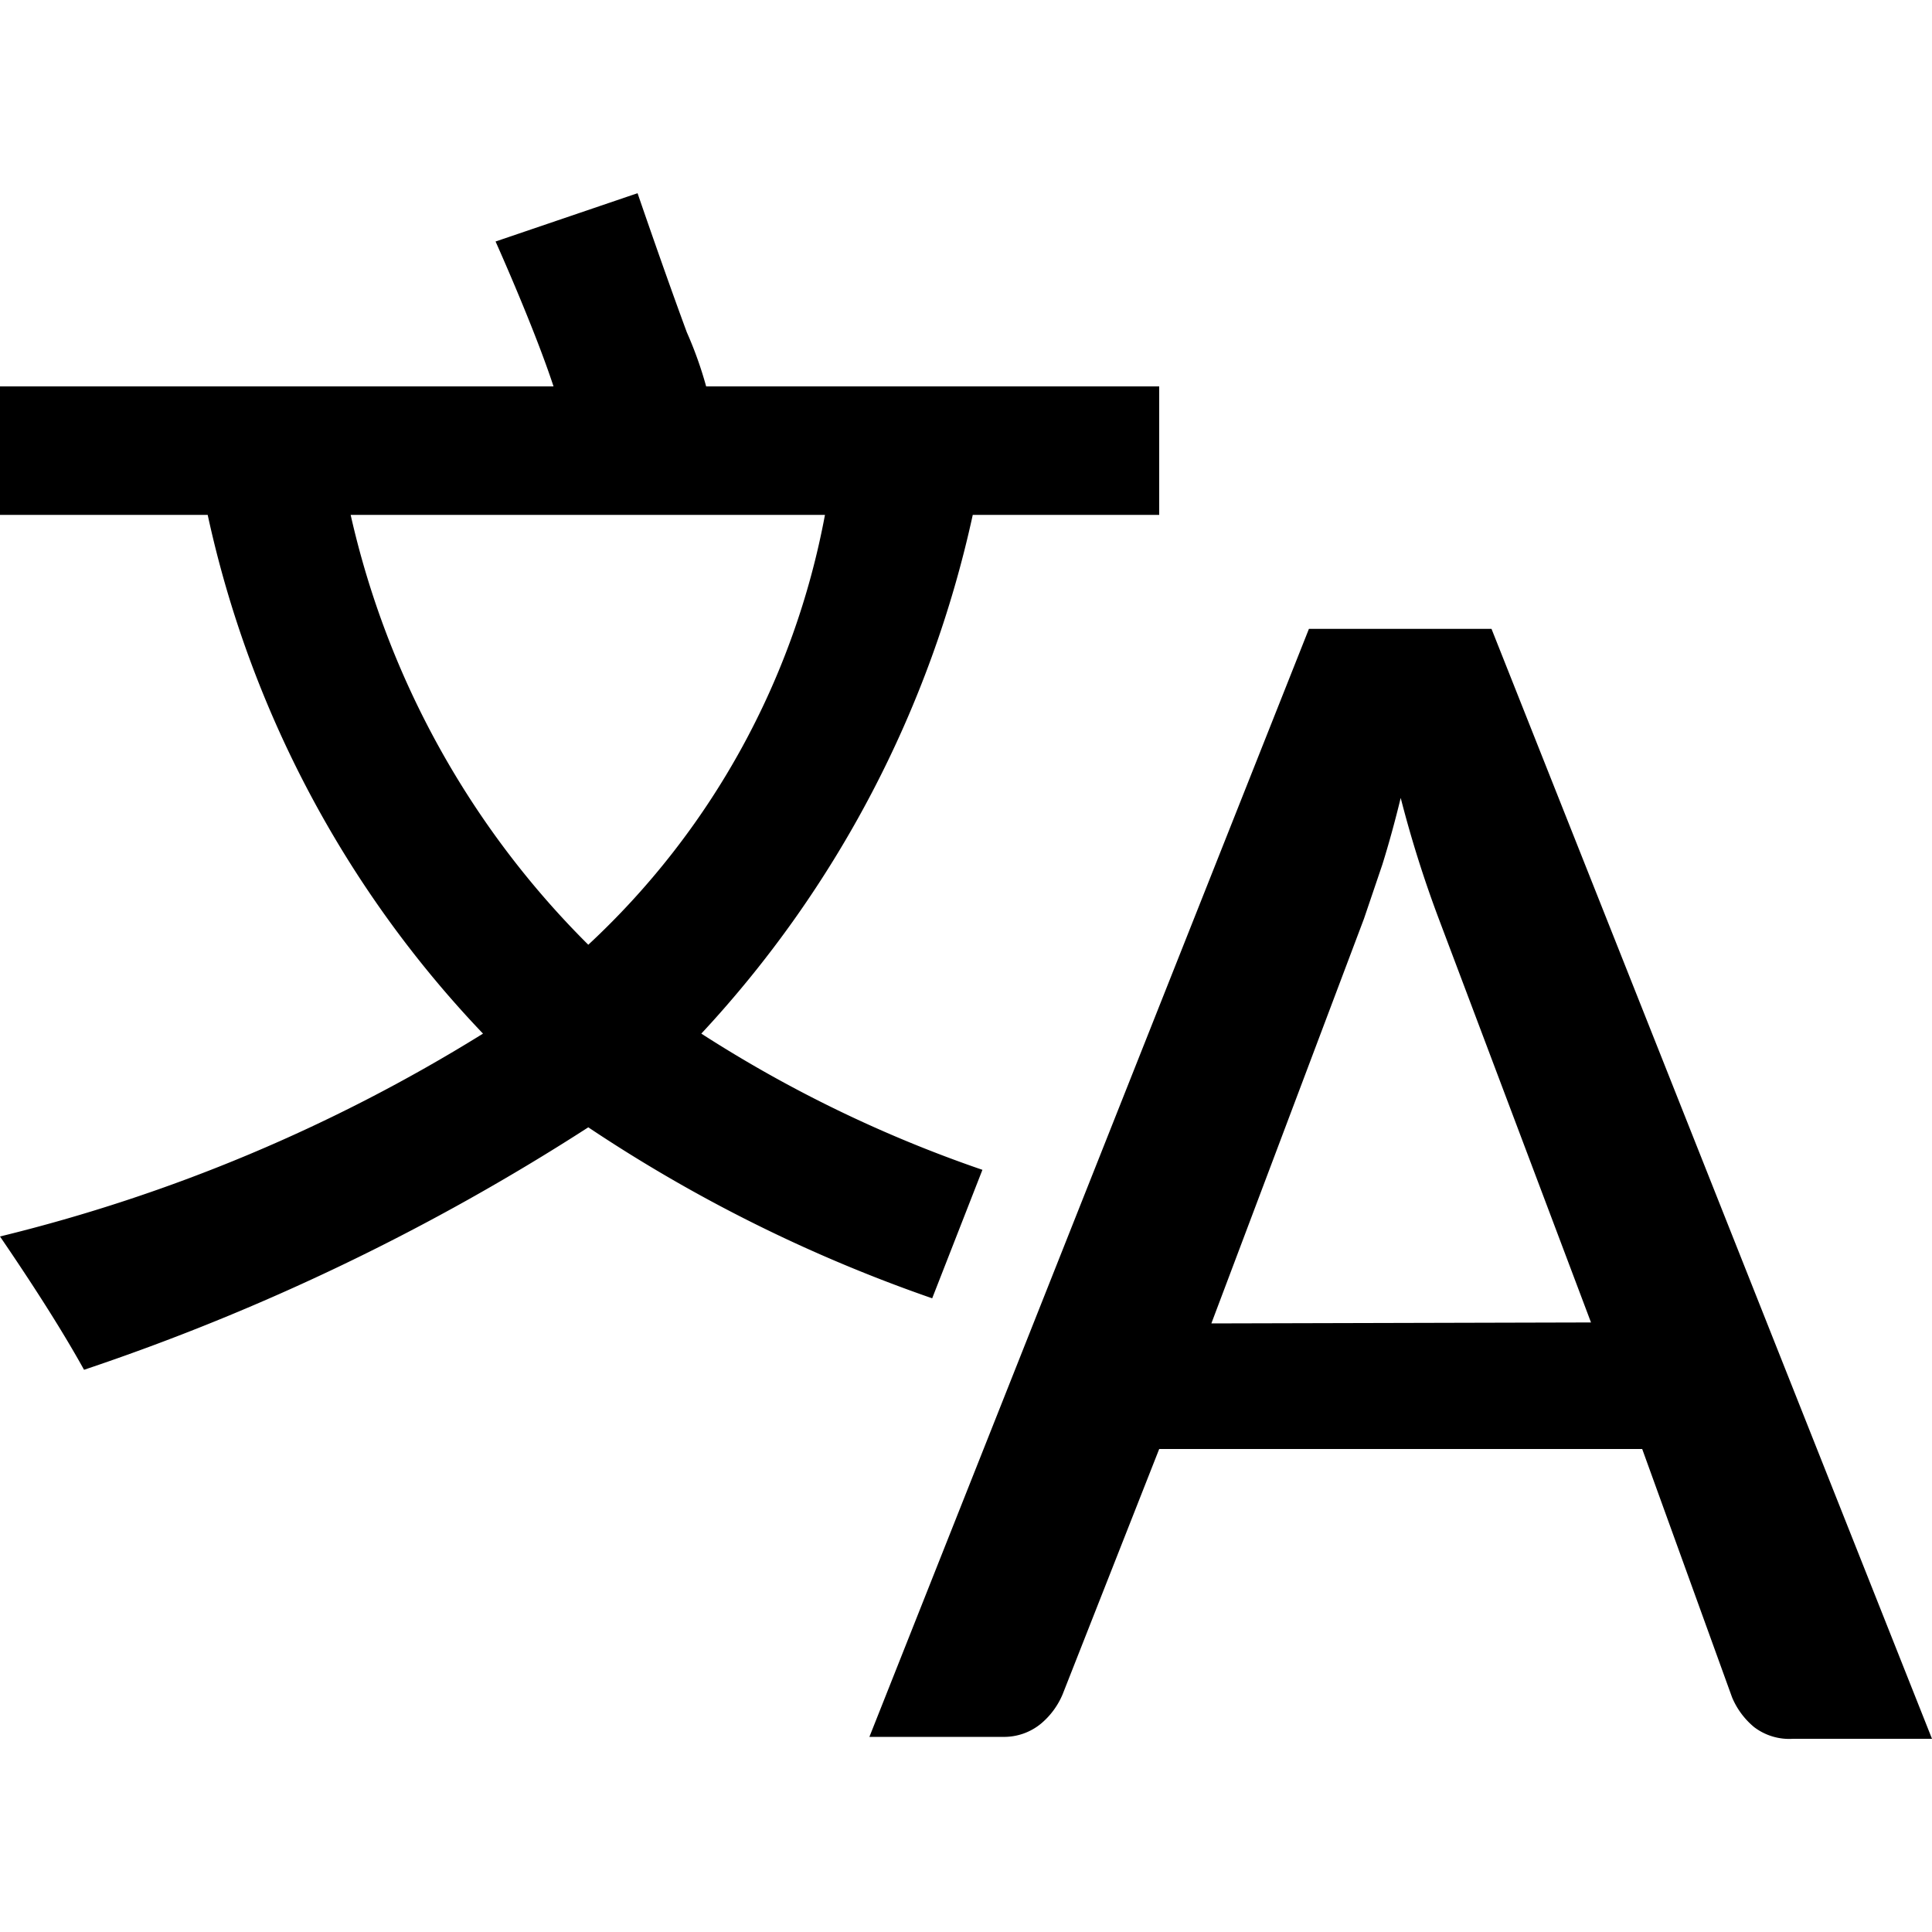 <?xml version="1.0" encoding="UTF-8"?>
<svg xmlns="http://www.w3.org/2000/svg" width="20" height="20" viewBox="0 0 20 20"><title>
		language
	</title><g fill="#000"><path d="M20 18h-1.44a.6.6 0 0 1-.4-.12.8.8 0 0 1-.23-.31L17 15h-5l-1 2.54a.8.8 0 0 1-.22.3.6.6 0 0 1-.4.14H9l4.55-11.47h1.89zm-3.53-4.31L14.89 9.5a12 12 0 0 1-.39-1.24q-.09.37-.19.69l-.19.56-1.58 4.19zm-6.3-1.58a13.4 13.4 0 0 1-2.91-1.41 11.46 11.46 0 0 0 2.81-5.37H12V4H7.31a4 4 0 0 0-.2-.56C6.87 2.79 6.6 2 6.6 2l-1.47.5s.4.89.6 1.5H0v1.33h2.15A11.23 11.23 0 0 0 5 10.7a17.2 17.2 0 0 1-5 2.1q.56.82.87 1.38a23.3 23.3 0 0 0 5.22-2.51 15.6 15.6 0 0 0 3.56 1.77zM3.63 5.33h4.91a8.1 8.1 0 0 1-2.45 4.45 9.1 9.1 0 0 1-2.46-4.45"/></g></svg>
